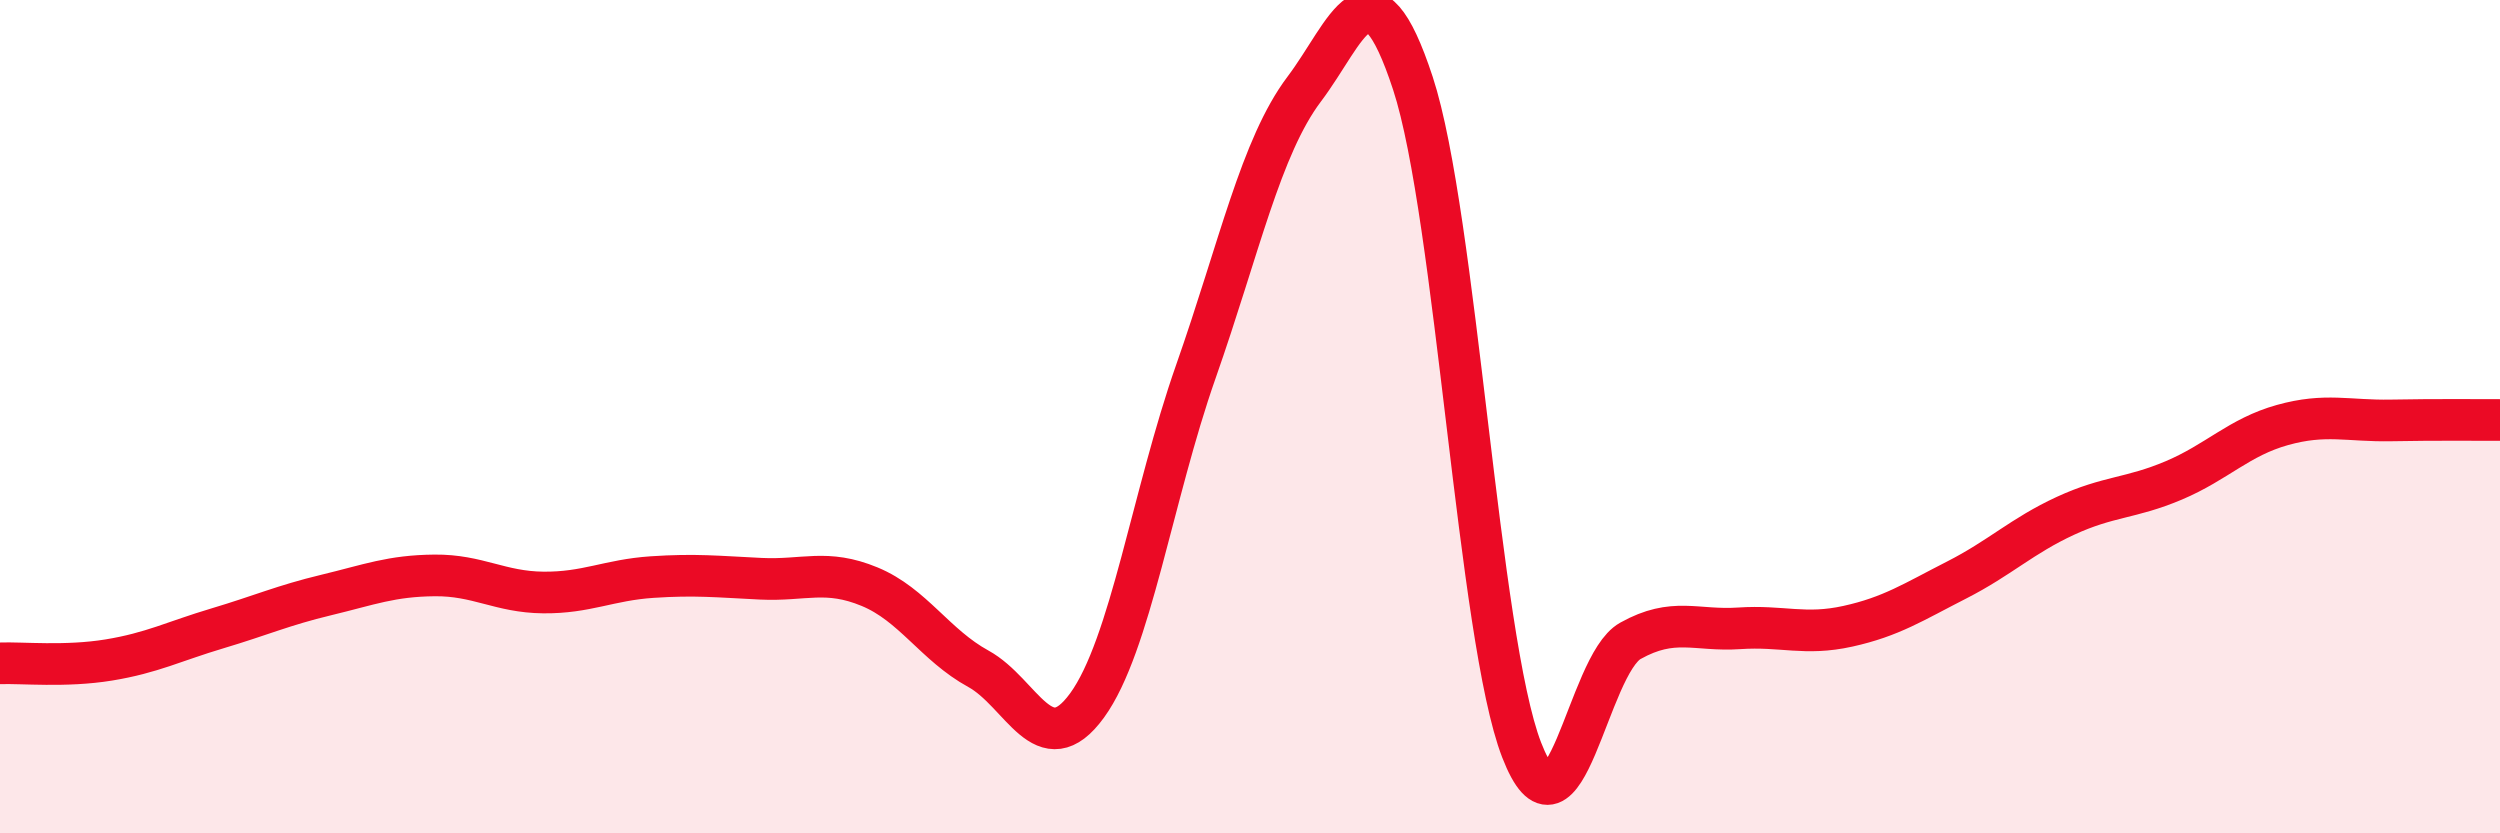 
    <svg width="60" height="20" viewBox="0 0 60 20" xmlns="http://www.w3.org/2000/svg">
      <path
        d="M 0,15.92 C 0.52,15.9 1.57,16.01 2.61,15.84 C 3.65,15.67 4.18,15.39 5.22,15.08 C 6.26,14.77 6.79,14.53 7.83,14.28 C 8.87,14.03 9.39,13.82 10.43,13.81 C 11.47,13.8 12,14.21 13.04,14.22 C 14.08,14.23 14.61,13.92 15.65,13.85 C 16.69,13.78 17.22,13.84 18.26,13.89 C 19.3,13.94 19.83,13.65 20.87,14.08 C 21.91,14.51 22.44,15.48 23.48,16.05 C 24.52,16.62 25.05,18.36 26.09,16.93 C 27.13,15.5 27.66,11.88 28.7,8.92 C 29.74,5.96 30.26,3.52 31.3,2.14 C 32.34,0.76 32.87,-1.17 33.91,2 C 34.95,5.17 35.48,15.32 36.52,18 C 37.56,20.68 38.09,15.96 39.13,15.38 C 40.17,14.8 40.7,15.15 41.74,15.08 C 42.78,15.01 43.31,15.26 44.35,15.03 C 45.39,14.8 45.92,14.45 46.96,13.92 C 48,13.39 48.53,12.86 49.57,12.38 C 50.61,11.9 51.13,11.97 52.17,11.53 C 53.21,11.09 53.74,10.49 54.78,10.2 C 55.82,9.91 56.35,10.11 57.39,10.09 C 58.43,10.07 59.48,10.08 60,10.08L60 20L0 20Z"
        fill="#EB0A25"
        opacity="0.1"
        stroke-linecap="round"
        stroke-linejoin="round"
      />
      <path
        d="M 0,15.92 C 0.52,15.9 1.57,16.01 2.61,15.84 C 3.65,15.67 4.18,15.39 5.22,15.08 C 6.26,14.77 6.79,14.53 7.83,14.28 C 8.87,14.03 9.39,13.82 10.43,13.81 C 11.47,13.8 12,14.21 13.04,14.22 C 14.08,14.23 14.61,13.92 15.65,13.85 C 16.69,13.78 17.22,13.84 18.26,13.89 C 19.3,13.94 19.83,13.65 20.87,14.08 C 21.91,14.51 22.44,15.48 23.48,16.05 C 24.52,16.62 25.05,18.36 26.09,16.93 C 27.13,15.5 27.66,11.88 28.7,8.92 C 29.74,5.96 30.26,3.52 31.3,2.14 C 32.34,0.76 32.87,-1.17 33.91,2 C 34.95,5.17 35.48,15.32 36.52,18 C 37.56,20.68 38.09,15.96 39.13,15.38 C 40.17,14.8 40.7,15.15 41.74,15.08 C 42.78,15.01 43.31,15.26 44.35,15.03 C 45.39,14.8 45.92,14.45 46.96,13.92 C 48,13.39 48.53,12.86 49.57,12.38 C 50.61,11.9 51.13,11.97 52.17,11.53 C 53.21,11.09 53.74,10.49 54.78,10.2 C 55.82,9.91 56.35,10.11 57.39,10.09 C 58.43,10.07 59.48,10.08 60,10.08"
        stroke="#EB0A25"
        stroke-width="1"
        fill="none"
        stroke-linecap="round"
        stroke-linejoin="round"
      />
    </svg>
  